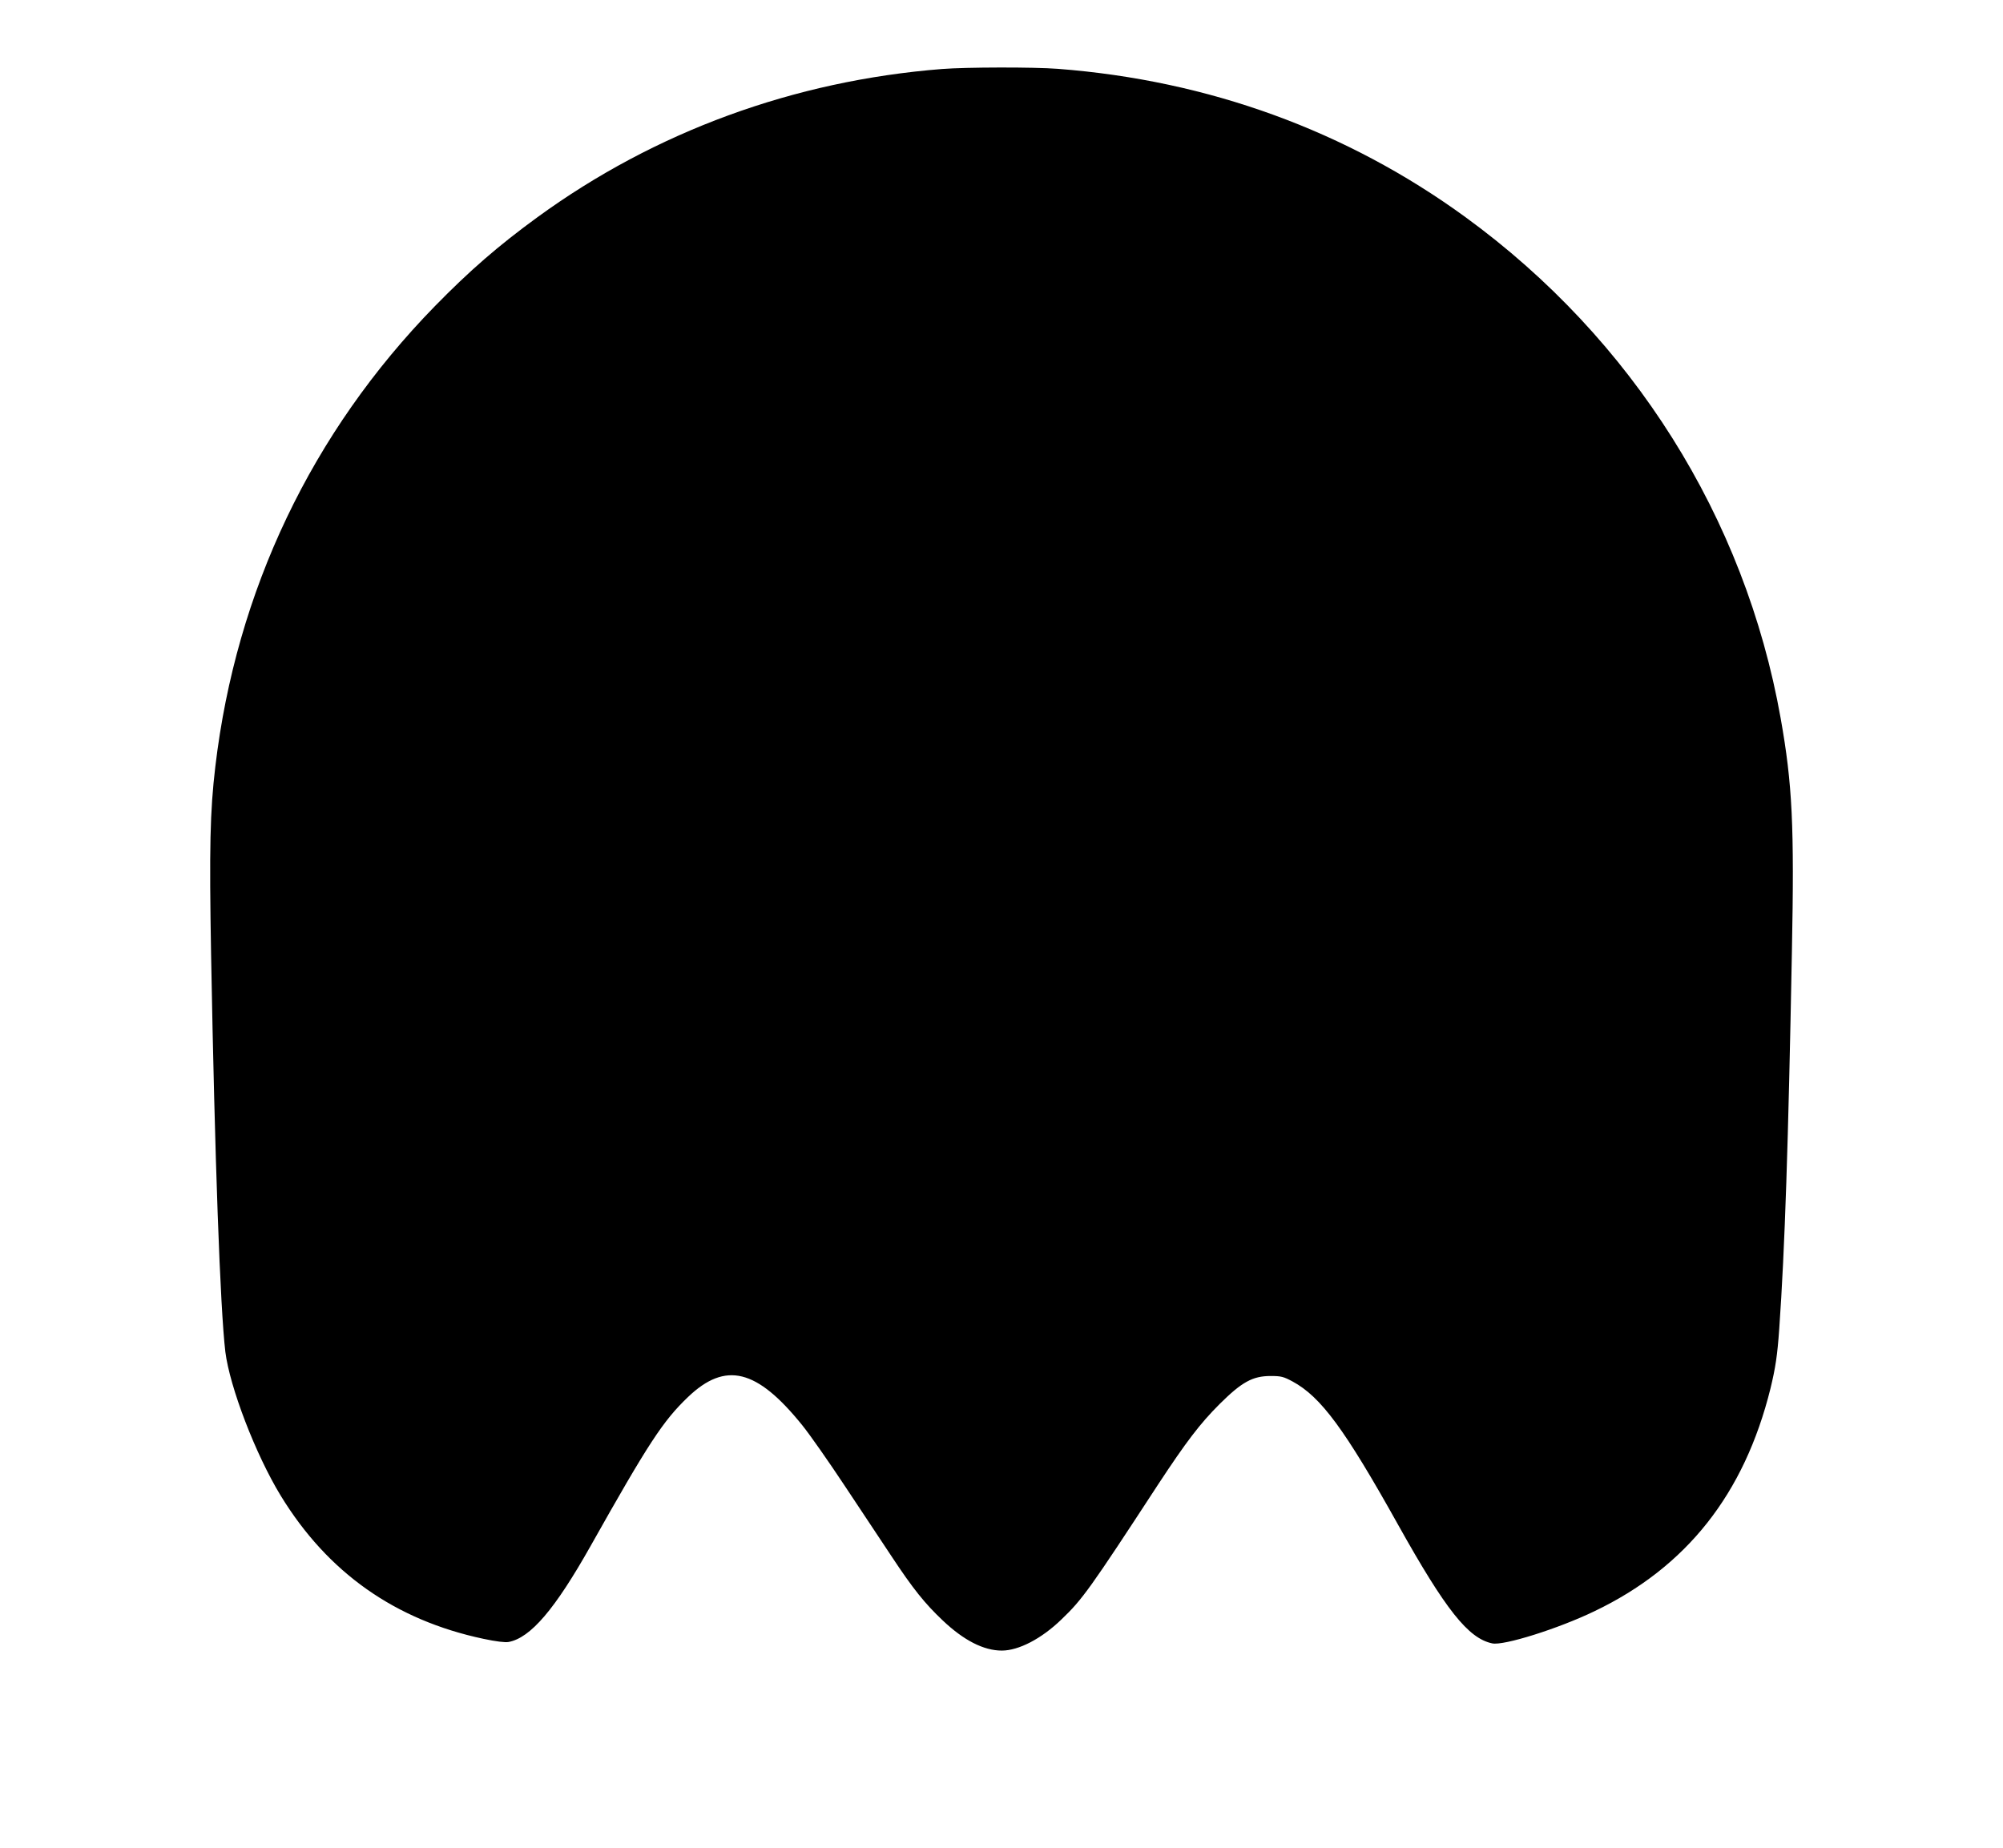 <?xml version="1.0" standalone="no"?>
<!DOCTYPE svg PUBLIC "-//W3C//DTD SVG 20010904//EN"
 "http://www.w3.org/TR/2001/REC-SVG-20010904/DTD/svg10.dtd">
<svg version="1.0" xmlns="http://www.w3.org/2000/svg"
 width="1280pt" height="1181pt" viewBox="0 0 1280 1181"
 preserveAspectRatio="xMidYMid meet">
<g transform="translate(0,1181) scale(0.1,-0.1)"
fill="#000000" stroke="none">
<path d="M6020 11369 c-947 -75 -1834 -400 -2585 -947 -250 -182 -434 -342
-655 -568 -788 -807 -1271 -1820 -1404 -2944 -34 -287 -39 -517 -27 -1205 24
-1316 58 -2254 91 -2535 28 -225 193 -656 354 -920 300 -491 730 -795 1296
-915 80 -17 138 -24 160 -20 140 26 296 208 525 615 369 656 462 798 622 951
240 229 440 179 730 -181 47 -58 168 -231 270 -385 102 -154 237 -357 300
-452 138 -209 213 -302 327 -410 135 -128 262 -193 378 -193 108 0 254 76 381
199 134 128 182 195 618 863 179 272 266 387 393 514 142 141 211 179 326 179
67 0 82 -4 140 -35 181 -98 333 -304 674 -915 305 -546 449 -727 602 -759 72
-16 422 94 652 205 590 282 959 750 1126 1424 32 132 44 211 56 380 36 514 58
1185 81 2413 16 806 3 1070 -72 1492 -228 1282 -946 2424 -2014 3202 -758 552
-1641 874 -2604 948 -155 12 -587 11 -741 -1z"/>
</g>
</svg>
